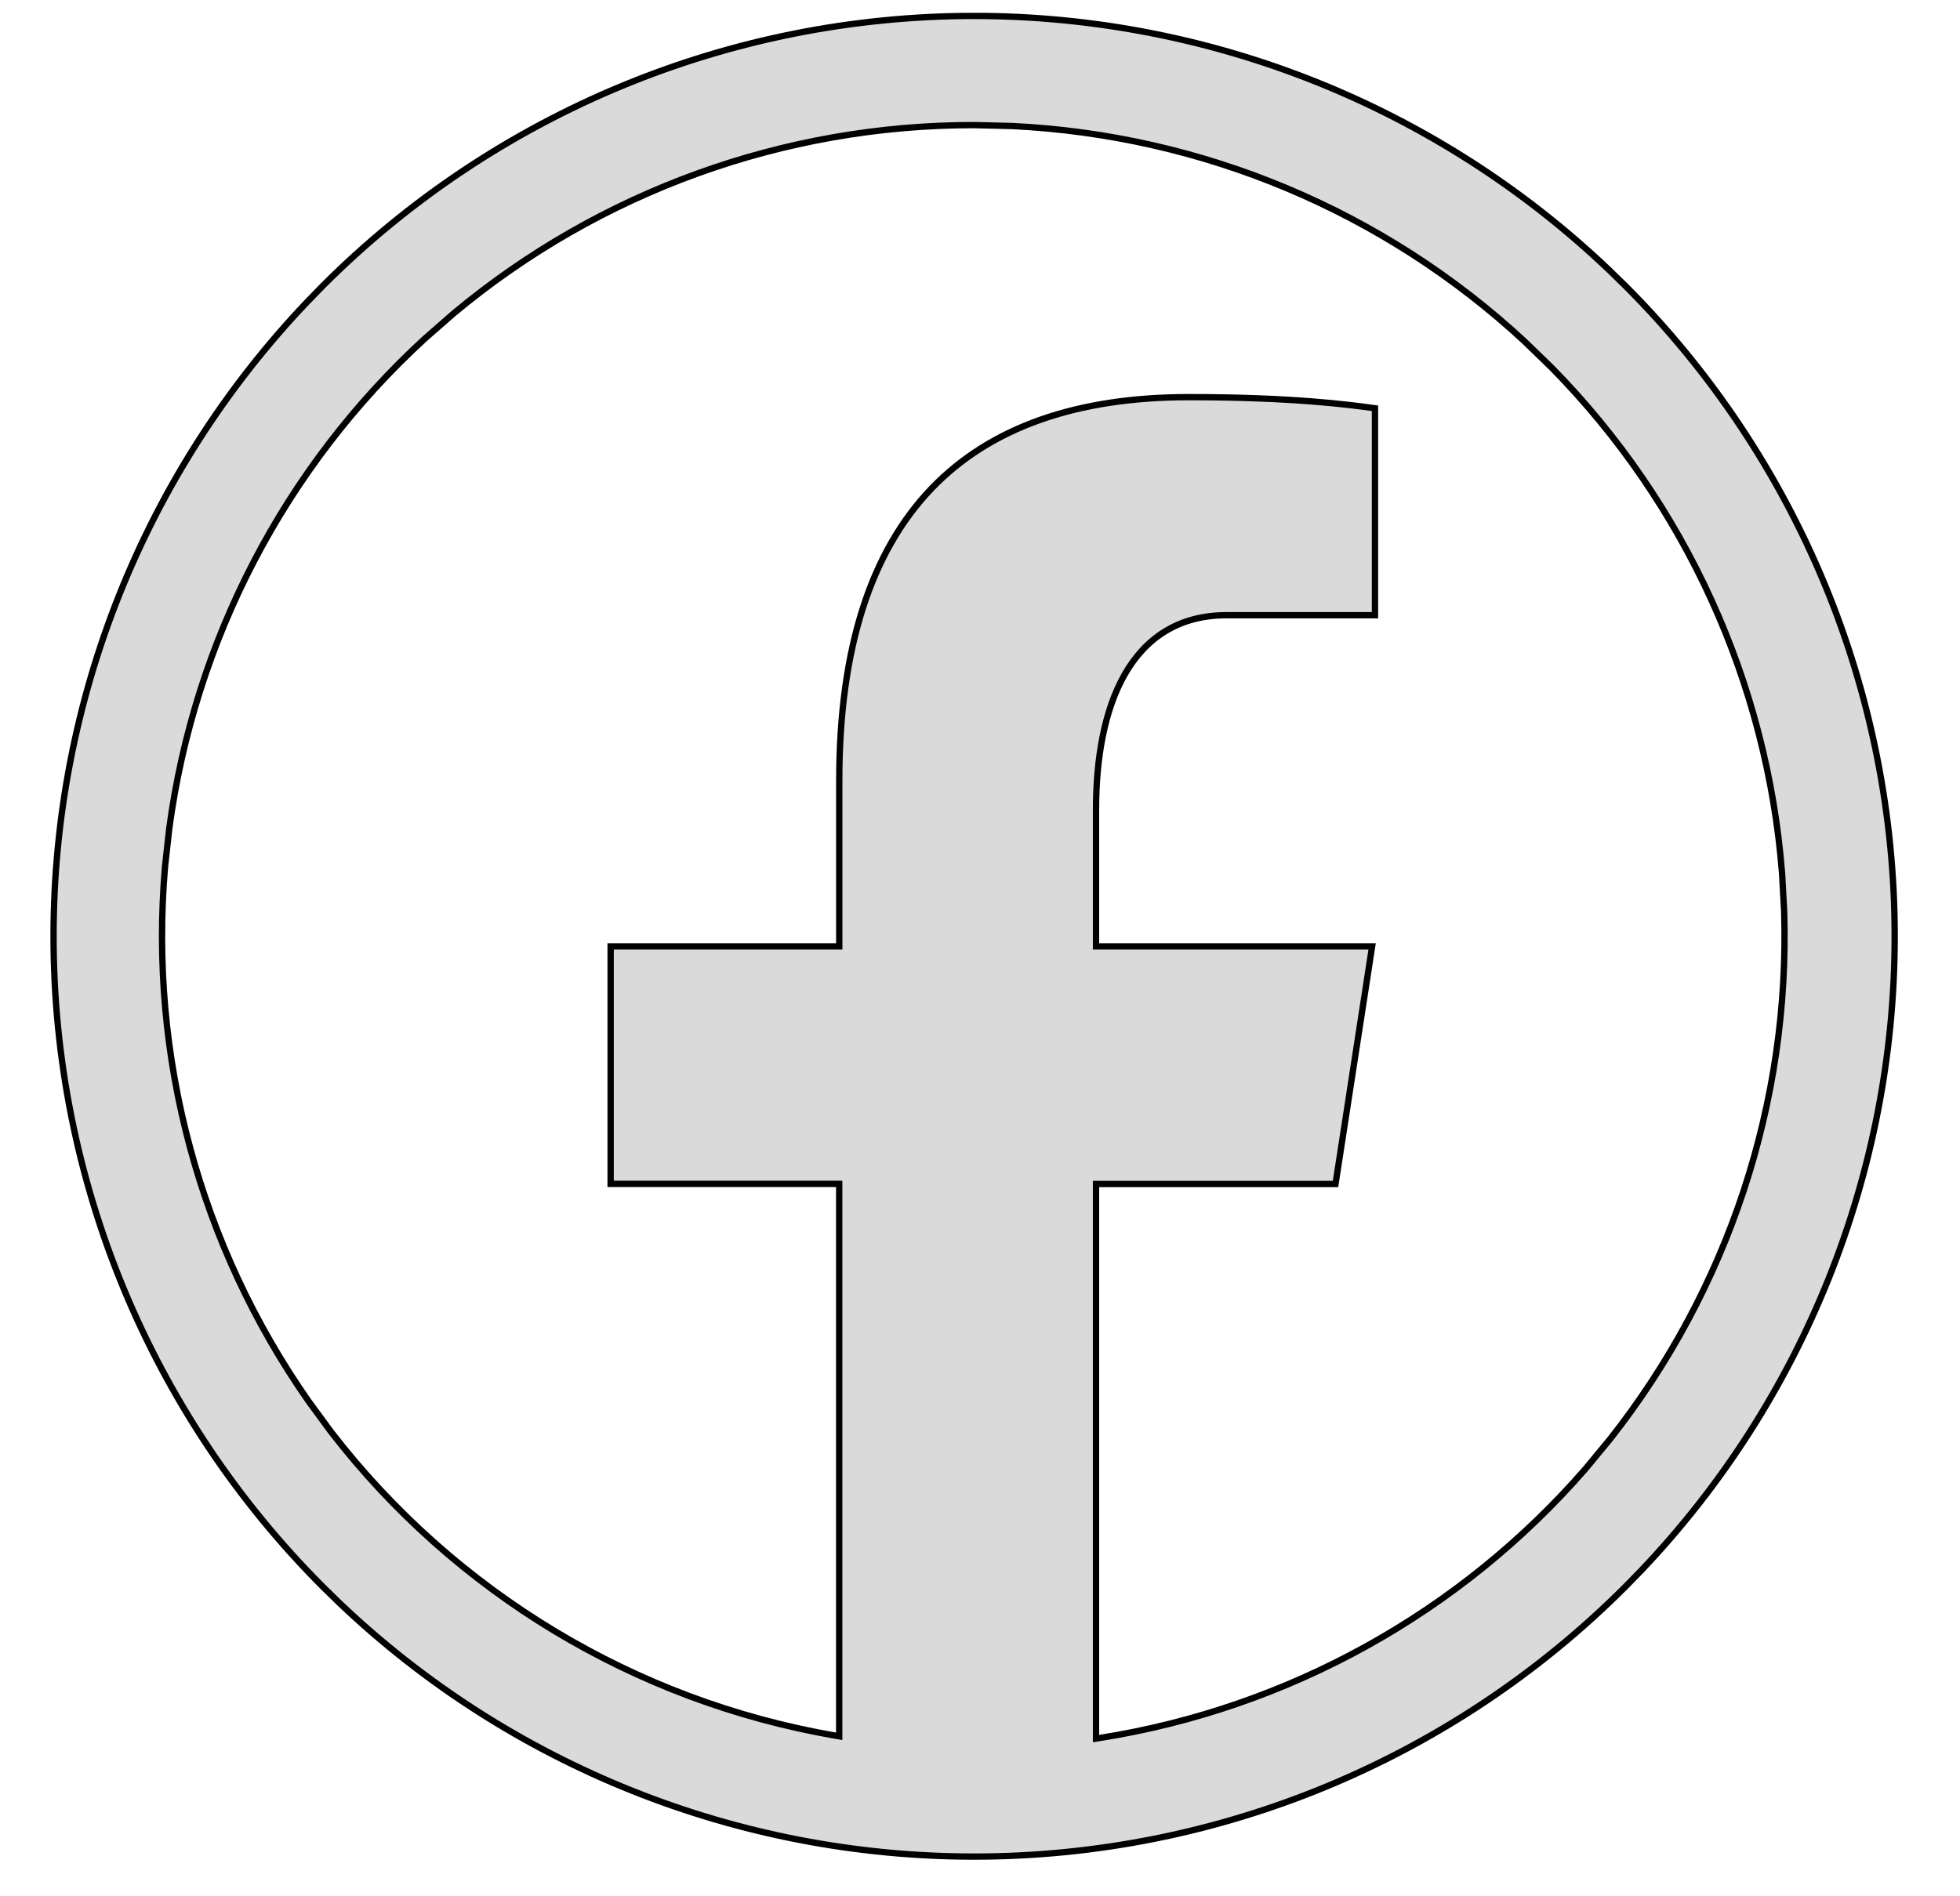 <svg width="31" height="30" viewBox="0 0 31 30" fill="none" xmlns="http://www.w3.org/2000/svg">
<g clip-path="url(#clip0_2296_1954)">
<path d="M15.407 0.252C19.148 0.252 22.74 1.693 25.443 4.265L25.702 4.517C28.433 7.247 29.967 10.951 29.967 14.813C29.967 18.554 28.527 22.146 25.955 24.849L25.702 25.108C22.972 27.838 19.269 29.372 15.407 29.372C11.666 29.372 8.073 27.933 5.37 25.361L5.111 25.108C2.381 22.377 0.847 18.674 0.847 14.813C0.847 11.072 2.287 7.479 4.859 4.776L5.111 4.517C7.842 1.786 11.546 0.252 15.407 0.252ZM15.407 1.979C12.393 1.977 9.481 3.035 7.177 4.957L6.724 5.353C4.502 7.39 3.073 10.139 2.676 13.115L2.61 13.712C2.352 16.715 3.159 19.707 4.879 22.166L5.235 22.651C7.199 25.196 10.046 26.912 13.214 27.459L13.273 27.469V18.729H9.658V14.972H13.274V12.351C13.274 10.232 13.788 8.717 14.73 7.732C15.673 6.747 17.052 6.283 18.802 6.283C20.427 6.283 21.312 6.399 21.747 6.459V9.733H19.399C18.633 9.733 18.113 10.101 17.788 10.671C17.465 11.238 17.335 12.004 17.335 12.809V14.972H21.702L21.123 18.731H17.335V27.505L17.393 27.496C20.382 27.023 23.103 25.51 25.079 23.235L25.464 22.769C27.339 20.393 28.311 17.436 28.219 14.423L28.186 13.821C27.951 10.803 26.658 7.971 24.546 5.821L24.112 5.4C21.892 3.342 19.021 2.14 16.011 1.994L15.407 1.979Z" fill="#DADADA" stroke="black" stroke-width="0.1"/>
</g>
<defs>
<clipPath id="clip0_2296_1954">
<rect width="29.22" height="29.22" fill="white" transform="translate(0.797 0.203)"/>
</clipPath>
</defs>
</svg>
